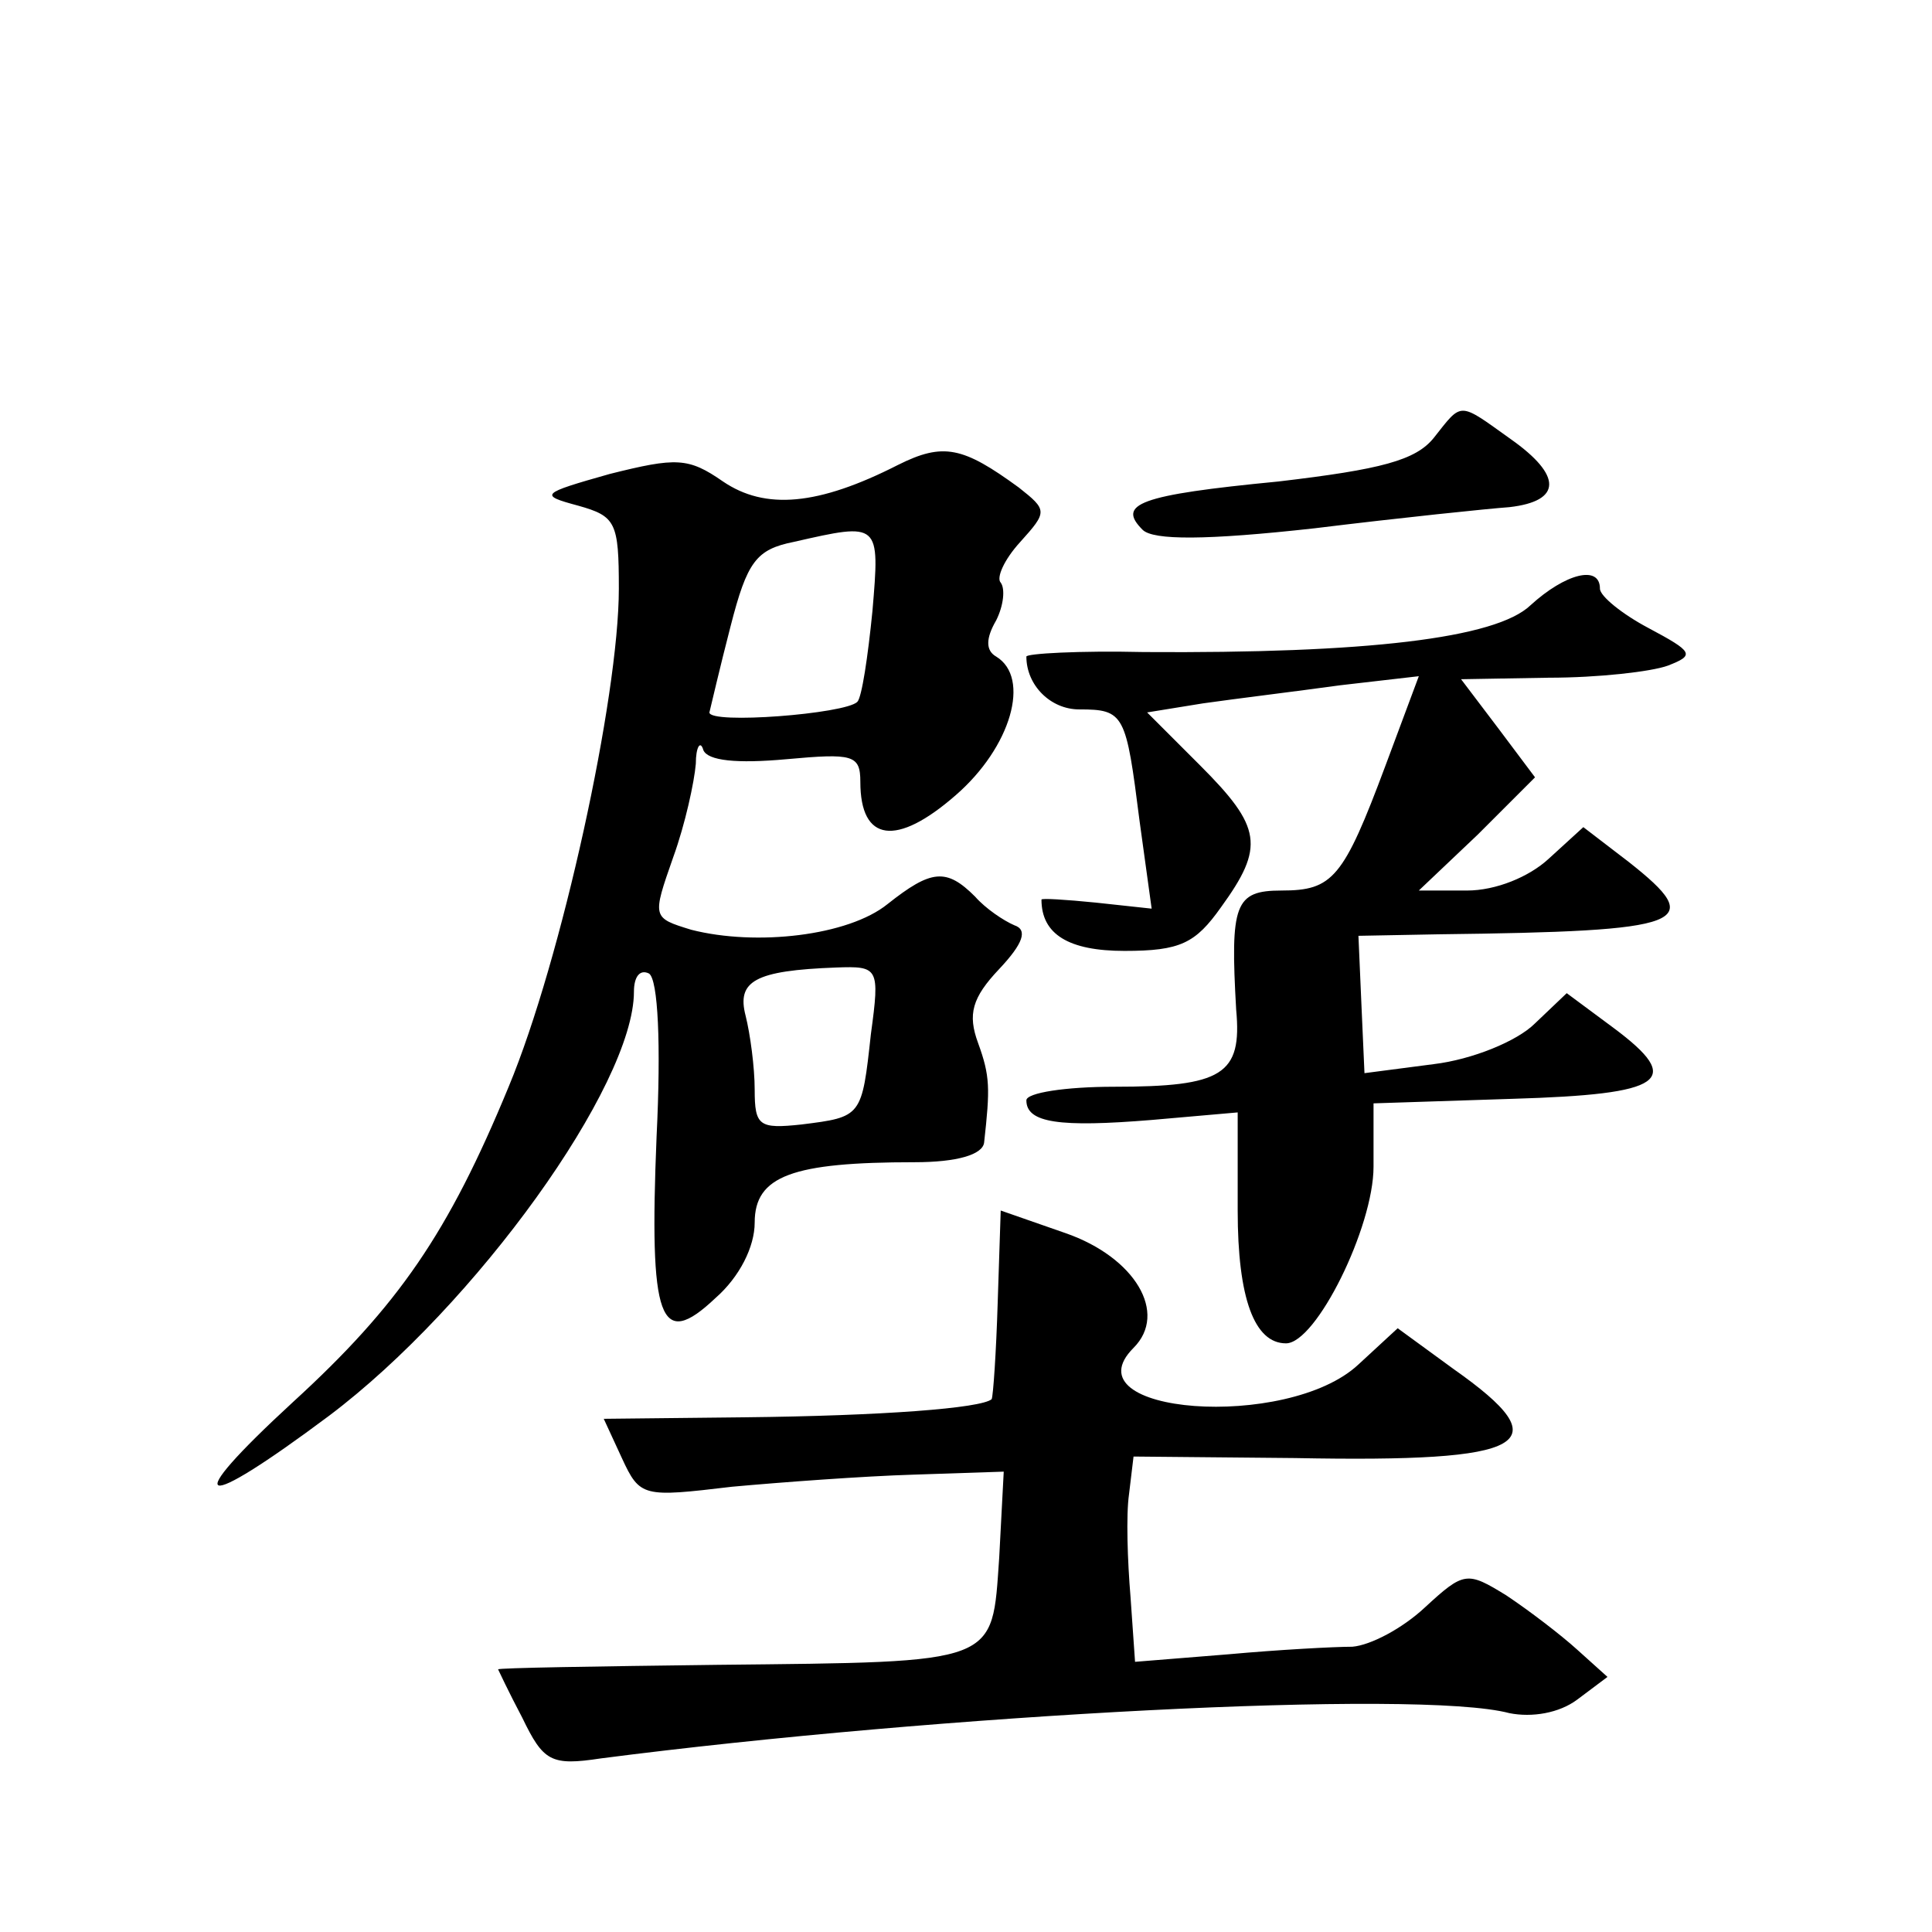 <?xml version="1.0" standalone="no"?>
<!DOCTYPE svg PUBLIC "-//W3C//DTD SVG 20010904//EN"
 "http://www.w3.org/TR/2001/REC-SVG-20010904/DTD/svg10.dtd">
<svg version="1.0" xmlns="http://www.w3.org/2000/svg"
 width="128pt" height="128pt" viewBox="0 0 128 128"
 preserveAspectRatio="xMidYMid meet">
<g transform="translate(0,128) scale(0.1,-0.1)"
fill="#0" stroke="none">
<path d="M950 990 c-12 -15 -35 -21 -103 -29 -93 -9 -107 -15 -90 -32 7 -7 42 -7
114 1 57 7 115 13 129 14 35 4 35 21 1 45 -35 25 -32 25 -51 1z M595 972 c-53 -27
-88 -30 -116 -11 -23 16 -31 16 -75 5 -46 -13 -47 -14 -21 -21 25 -7 27 -11 27
-55 0 -72 -38 -246 -73 -330 -40 -97 -73 -145 -143 -209 -76 -70 -63 -74 24 -9
97 73 202 219 202 281 0 10 4 15 10 12 6 -4 8 -47 5 -108 -5 -122 2 -142 39 -107
16 14 26 34 26 50 0 31 25 40 106 40 28 0 45 5 46 13 4 36 4 44 -4 66 -7 19 -4
30 14 49 16 17 19 26 10 29 -7 3 -19 11 -26 19 -19 19 -29 18 -58 -5 -26 -21 -87
-28 -130 -17 -26 8 -26 8 -12 48 8 22 14 50 15 62 0 11 3 16 5 9 3 -7 22 -9 55
-6 44 4 49 3 49 -15 0 -40 24 -43 63 -9 37 32 50 78 27 92 -7 4 -7 12 0 24 5 10
6 21 3 25 -3 3 2 15 13 27 18 20 18 21 -1 36 -37 27 -50 30 -80 15z m-17 -97 c-3
-30 -7 -57 -10 -60 -8 -8 -98 -15 -98 -7 1 4 7 30 14 57 11 43 17 51 42 56 57 13
57 13 52 -46z m-1 -280 c-6 -55 -6 -55 -46 -60 -28 -3 -31 -1 -31 23 0 15 -3 37
-6 49 -6 23 6 30 60 32 28 1 29 0 23 -44z M1014 879 c-23 -22 -109 -32 -256 -31
-43 1 -78 -1 -78 -3 0 -19 16 -35 35 -35 30 0 31 -3 40 -74 l8 -58 -37 4 c-20 2
-36 3 -36 2 0 -23 18 -34 55 -34 37 0 47 5 64 29 29 40 27 53 -14 94 l-35 35 37
6 c21 3 62 8 91 12 l52 6 -22 -59 c-28 -75 -35 -83 -69 -83 -31 0 -34 -9 -30 -79
4 -43 -9 -51 -81 -51 -32 0 -58 -4 -58 -9 0 -15 22 -18 83 -13 l57 5 0 -65 c0 -58
11 -88 32 -88 20 0 58 77 58 117 l0 42 92 3 c101 3 114 12 67 47 l-31 23 -21 -20
c-12 -12 -42 -24 -67 -27 l-46 -6 -2 45 -2 46 53 1 c166 2 178 7 126 48 l-30 23
-23 -21 c-13 -12 -35 -21 -54 -21 l-32 0 39 37 38 38 -24 32 -25 33 58 1 c33 0
68 4 79 8 18 7 17 9 -13 25 -17 9 -32 21 -32 26 0 16 -23 10 -46 -11z M661 417
c-1 -33 -3 -62 -4 -64 -7 -6 -72 -11 -164 -12 l-93 -1 12 -26 c12 -26 14 -26 73
-19 33 3 87 7 120 8 l60 2 -3 -57 c-5 -71 1 -69 -187 -71 -80 -1 -145 -2 -145 -3
0 0 7 -15 16 -32 14 -29 19 -32 52 -27 224 29 542 46 602 30 15 -3 33 0 45 9 l20
15 -20 18 c-11 10 -32 26 -47 36 -26 16 -28 16 -54 -8 -15 -14 -36 -25 -48 -26
-12 0 -49 -2 -82 -5 l-62 -5 -3 43 c-2 24 -3 54 -1 68 l3 25 107 -1 c156 -3 176
9 105 59 l-37 27 -26 -24 c-47 -44 -193 -33 -149 11 23 23 1 60 -45 76 l-43 15
-2 -61z"/>
</g>
</svg>
